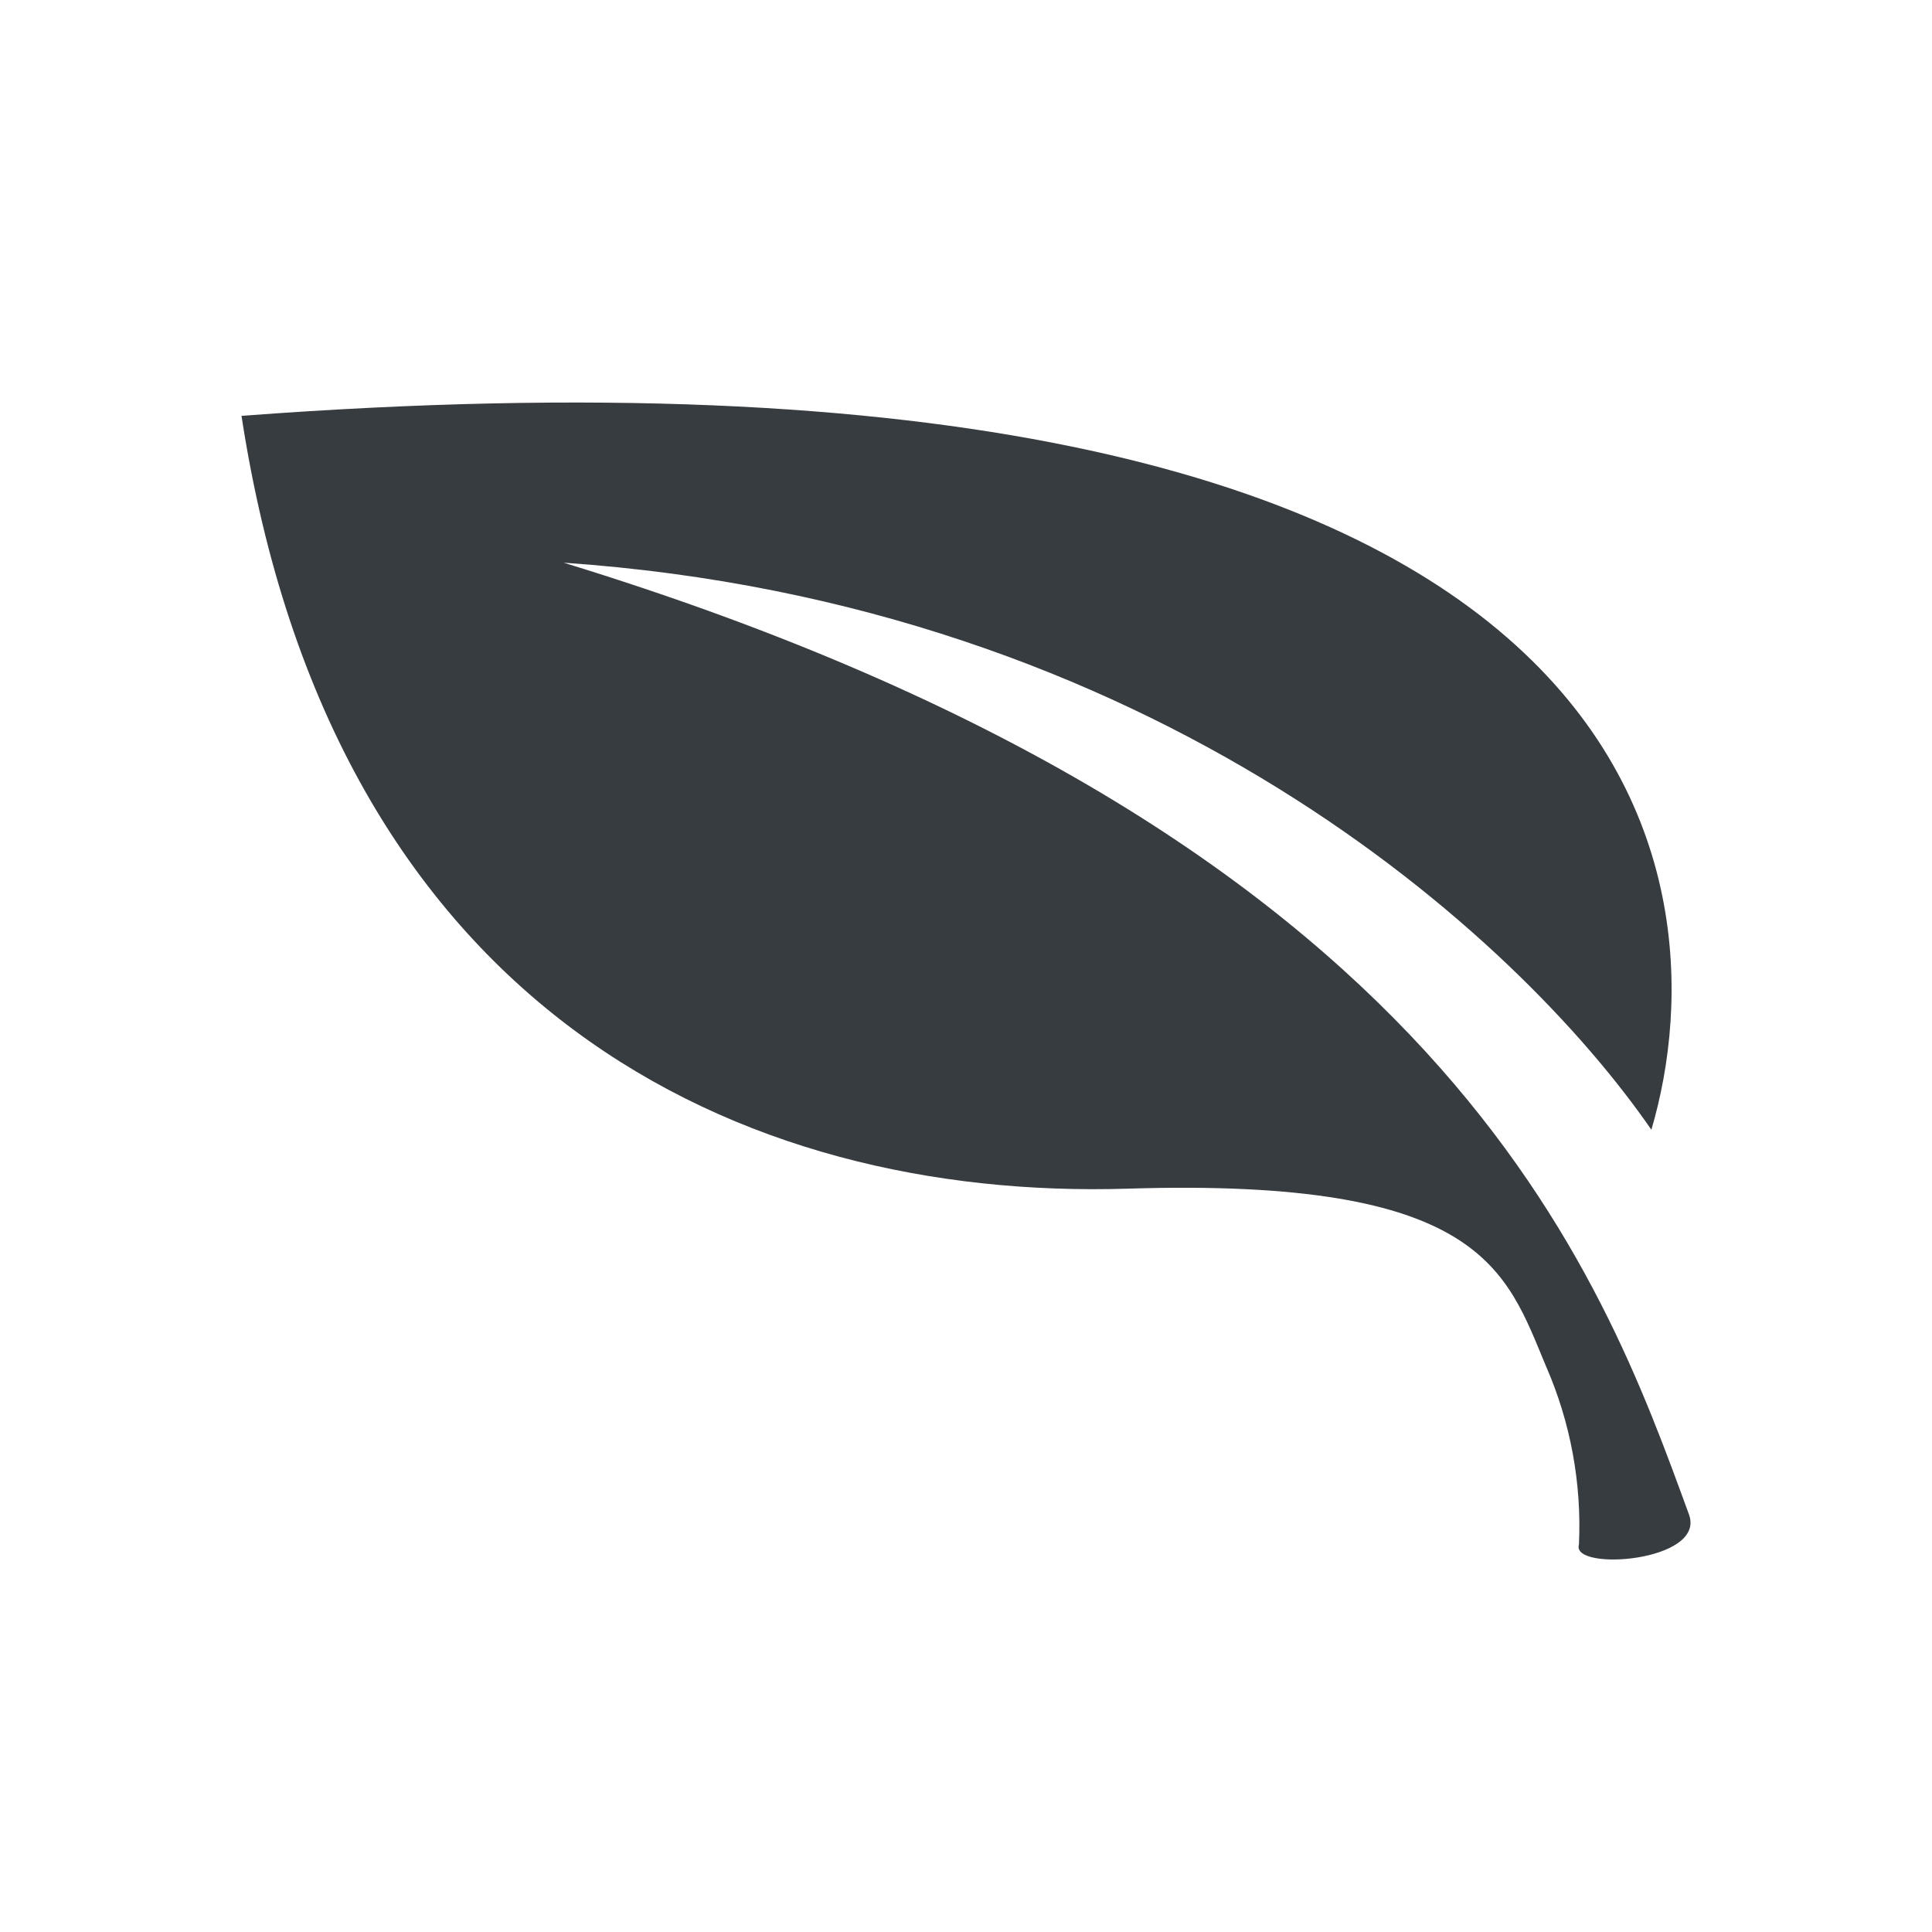 <svg viewBox="0 0 24 24" fill="none" xmlns="http://www.w3.org/2000/svg">
<path d="M20.514 14.034C21.444 10.878 20.634 3.834 3 5.166C4.134 12.564 9.21 14.915 14.01 14.766C18.42 14.628 18.708 15.786 19.206 16.974C19.51 17.67 19.65 18.428 19.614 19.188C19.512 19.523 21.192 19.404 20.982 18.816C19.902 15.864 17.982 10.356 7.002 6.99C14.328 7.494 18.84 11.61 20.514 14.034Z" fill="#373C41"/>
</svg>
